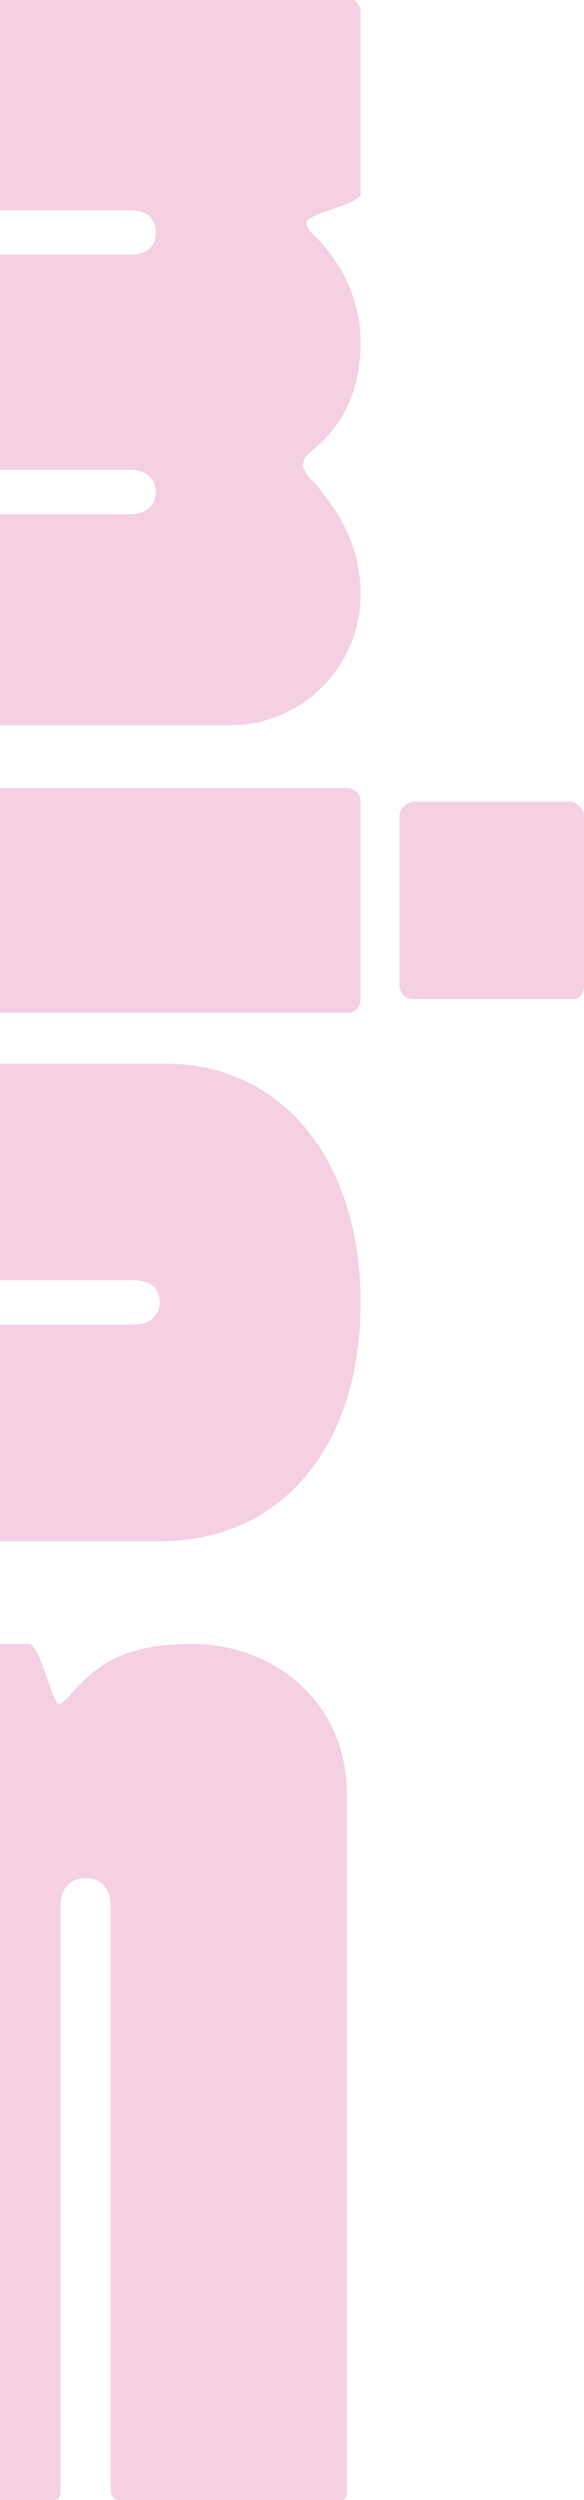 <?xml version="1.0" encoding="UTF-8"?>
<svg xmlns="http://www.w3.org/2000/svg" width="397.272" height="1698" viewBox="0 0 397.272 1698">
  <g id="Raggruppa_173" data-name="Raggruppa 173" transform="translate(0 -888)">
    <path id="Tracciato_314" data-name="Tracciato 314" d="M-439.693,112.2c17.926-15.073,30.755-37.7,30.755-71.623,0-30.183-14.534-55.633-29.918-70.742-5.124-4.7-6.841-7.532-6.841-10.343,0-6.619,36.757-12.27,36.757-19.82V-183.817a8.81,8.81,0,0,0-4.688-8.012h-240.6V-49.018h89c12.8,0,17.073,7.568,17.073,15.1,0,7.548-4.272,15.073-17.073,15.073h-89V127.282h88.143c12.792,0,17.93,7.564,17.93,15.109,0,7.5-5.137,15.066-17.93,15.066h-88.143v143.3h156.466a88.963,88.963,0,0,0,88.828-88.61c0-35.821-17.11-59.389-32.463-77.291-4.294-3.8-6.849-8.516-6.849-11.344C-448.25,120.726-445.693,116.939-439.693,112.2Z" transform="translate(654.232 1079.829)" fill="#f5cfe2"></path>
    <path id="Tracciato_315" data-name="Tracciato 315" d="M-419.207,342.988H-654.232V495.722h236.737c4.293,0,8.557-3.777,8.557-9.429V352.411C-408.937,346.763-413.2,342.988-419.207,342.988Z" transform="translate(654.232 1080.144)" fill="#f5cfe2"></path>
    <path id="Tracciato_316" data-name="Tracciato 316" d="M-266.509,352.431h-105.9c-5.1,0-10.228,4.726-10.228,9.419V476.884a9.189,9.189,0,0,0,8.942,9.429c.146,0,.292,0,.438,0h109.322c4.261,0,6.816-4.7,6.816-8.483V361.85C-257.12,357.158-262.24,352.431-266.509,352.431Z" transform="translate(654.393 1080.15)" fill="#f5cfe2"></path>
    <path id="Tracciato_317" data-name="Tracciato 317" d="M-541.334,530.185h-112.9V677.26h91.548c9.388,0,17.09,4.721,17.09,15.08,0,9.413-7.7,15.066-17.09,15.066h-91.548V854.5h108.637c83.7,0,136.657-65.062,136.657-162.164S-462.751,530.185-541.334,530.185Z" transform="translate(654.232 1080.255)" fill="#f5cfe2"></path>
    <path id="Tracciato_318" data-name="Tracciato 318" d="M-523.17,924.086c-44.981,0-64.276,12.627-83.531,34.906-4.294,4.838-6.434,5.8-7.5,5.8-4.277,0-12.863-40.708-20.342-40.708h-19.694v581.427h37.509c2.51-.8,3.588-2.566,3.588-5.306v-397.66c0-14.542,8.578-19.411,17.147-19.411,8.541,0,17.127,4.87,17.127,19.411v396.689a6.642,6.642,0,0,0,4.564,6.277h153.246a4.521,4.521,0,0,0,2.828-4.346V1026.889C-418.223,960.958-470.695,924.086-523.17,924.086Z" transform="translate(654.232 1080.487)" fill="#f5cfe2"></path>
  </g>
</svg>
